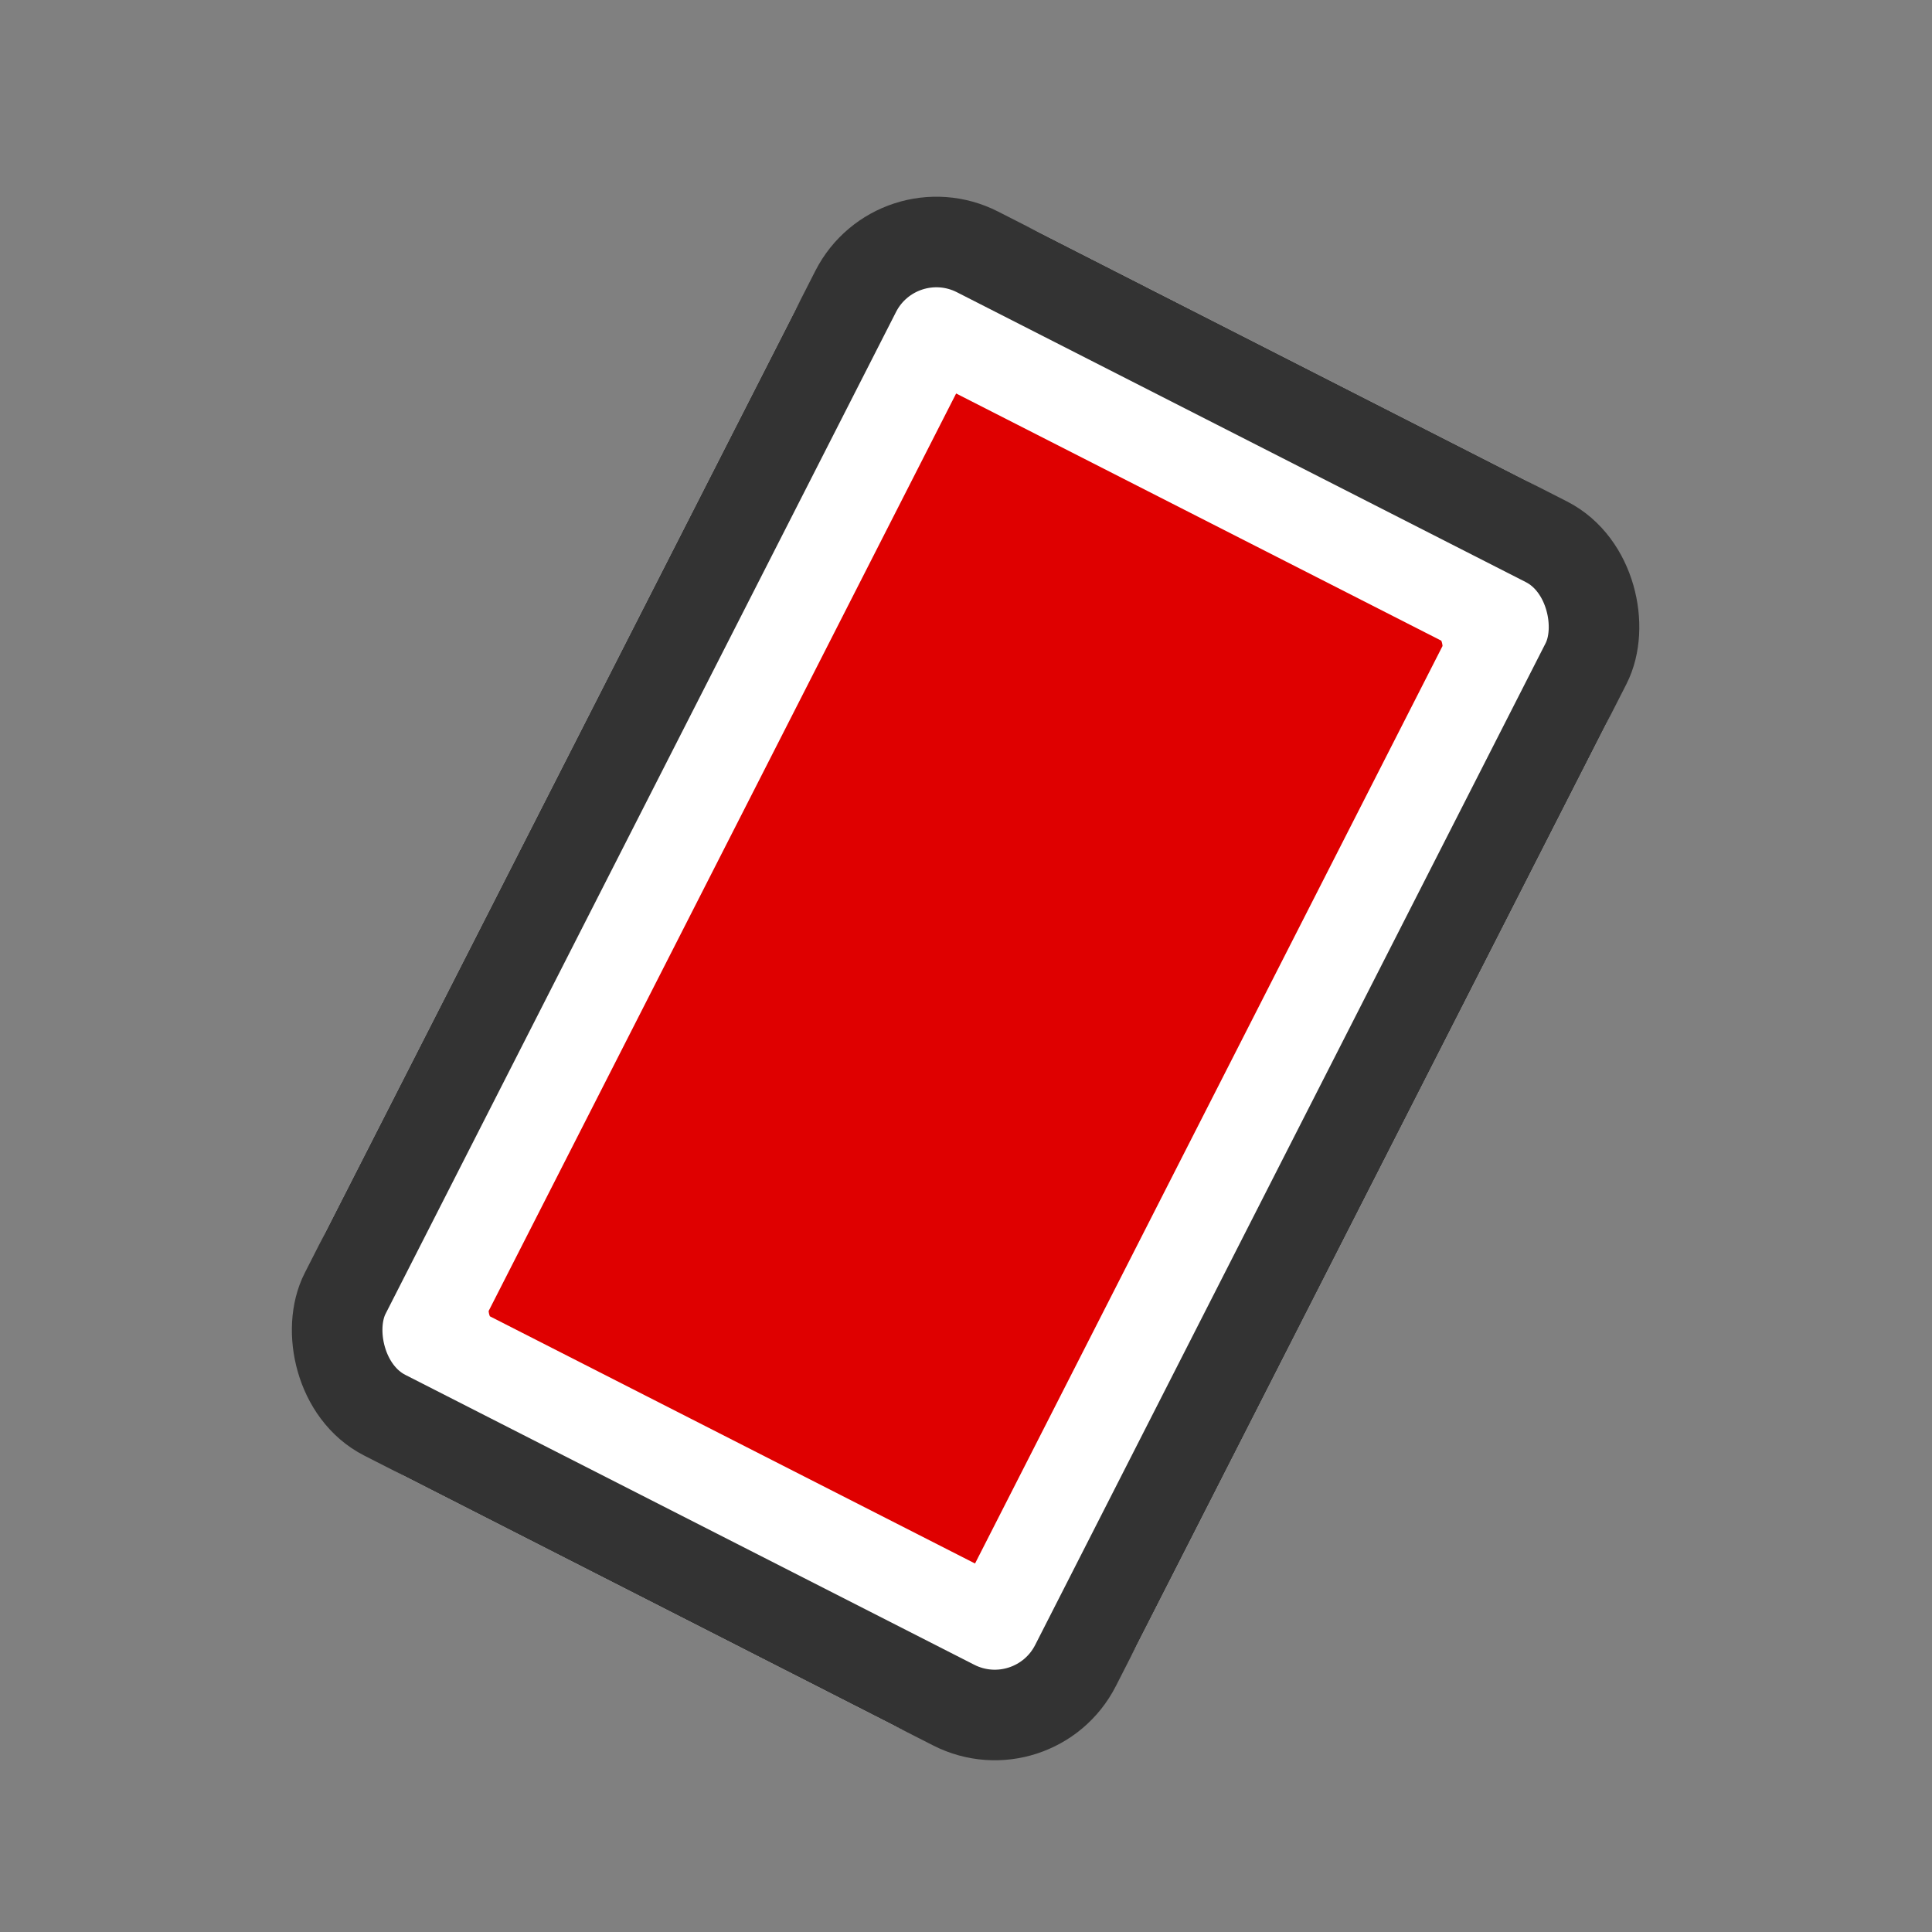 <svg xmlns="http://www.w3.org/2000/svg" width="32" height="32" viewBox="0 0 64 64"><rect x="0" y="0" width="64" height="64" fill="#808080" stroke="none"/><g fill="none" fill-rule="evenodd" transform="rotate(27 17.573 46.576)"><rect width="24.154" height="40.25" x="11.909" y="7.289" fill="#DF0000" stroke="#FFF" stroke-width="6" rx="3"/><rect width="27.154" height="43.25" x="10.409" y="5.789" stroke="#333" stroke-width="3" rx="3"/></g></svg>